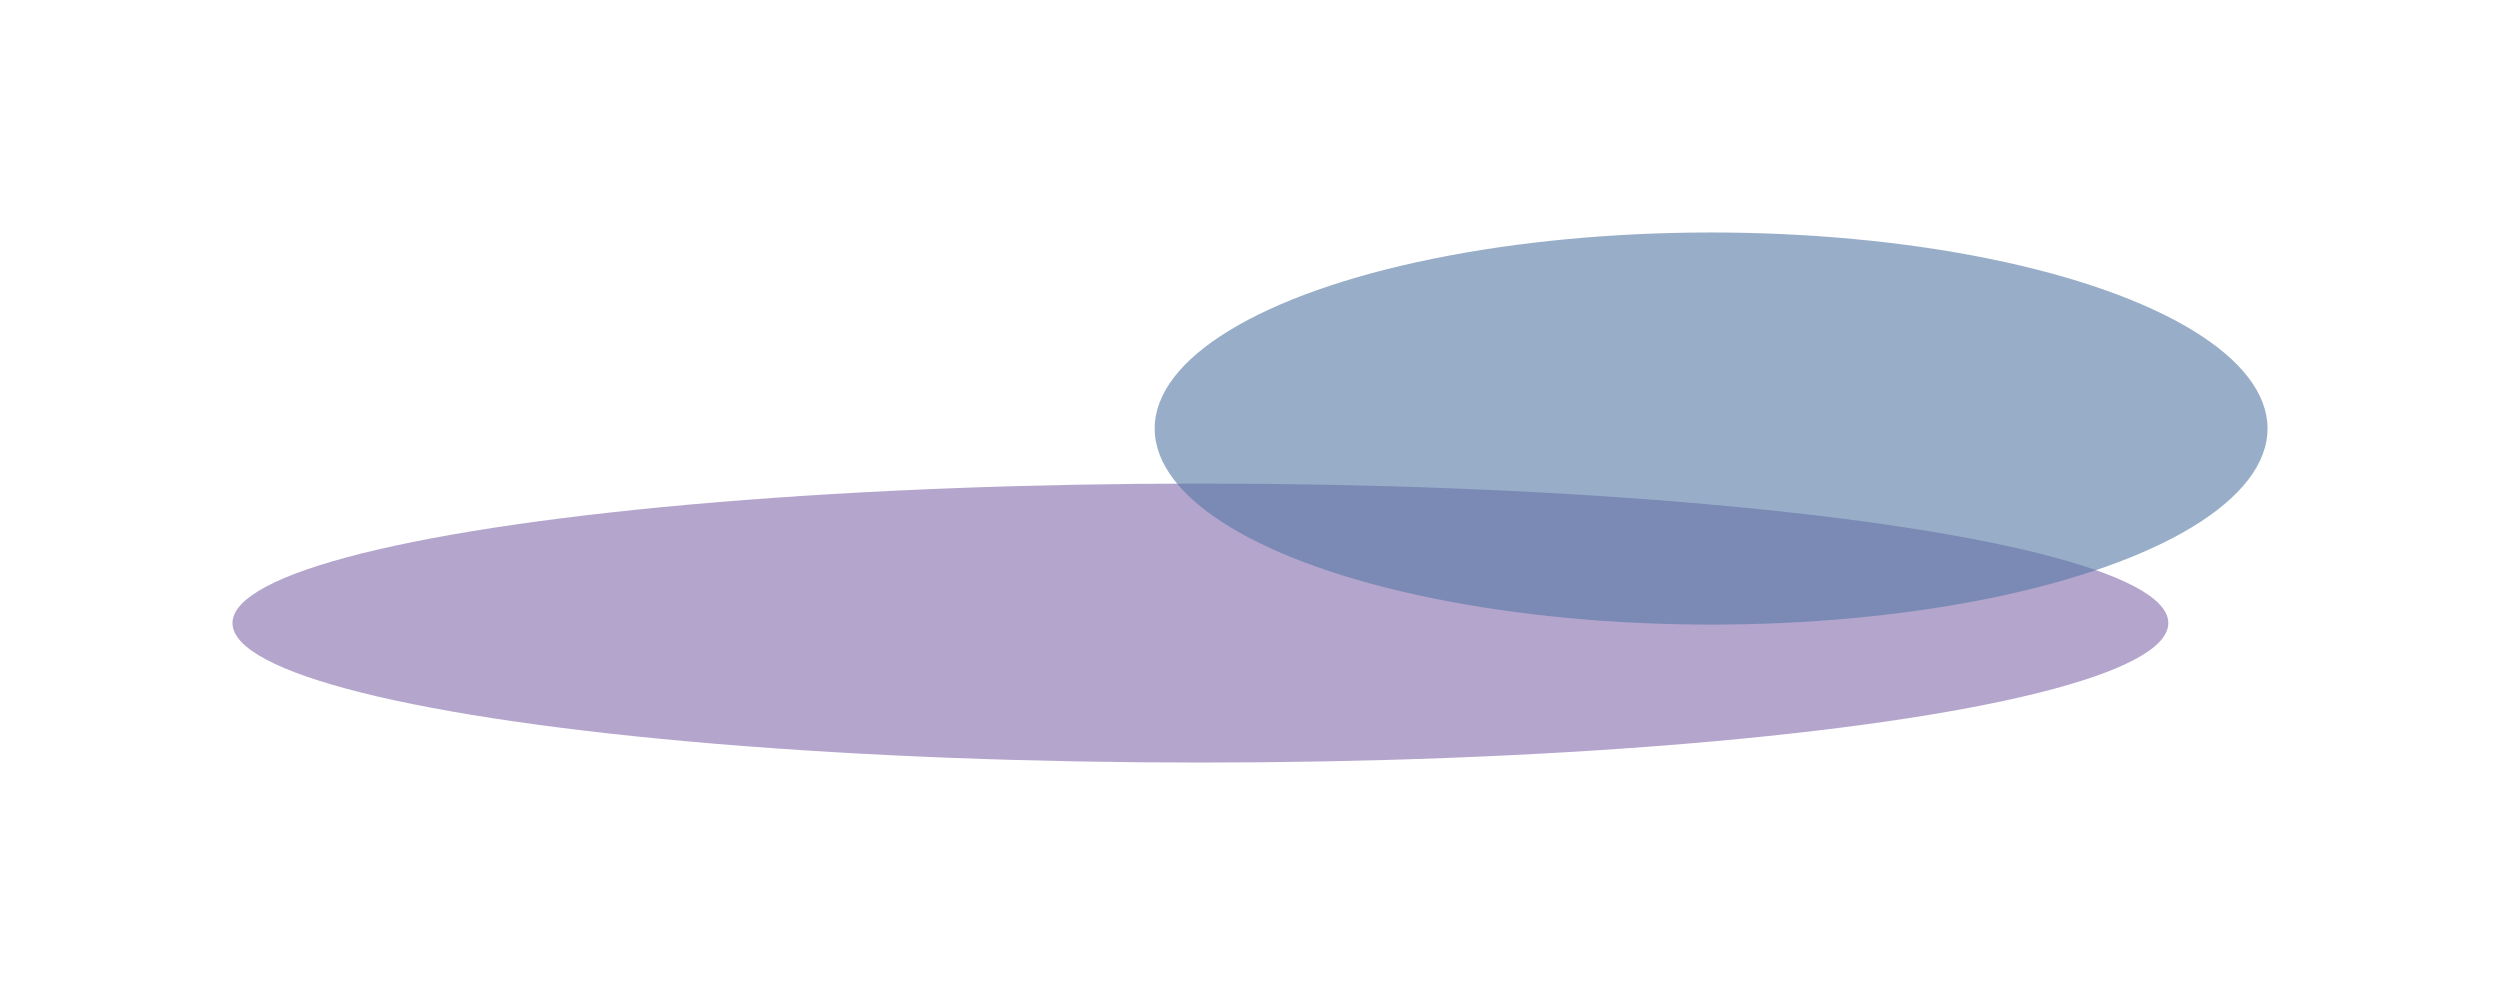 <svg xmlns="http://www.w3.org/2000/svg" width="1613" height="642" viewBox="0 0 1613 642">
  <g id="Group_9397" data-name="Group 9397" transform="translate(178.084 -2.594)" opacity="0.672">
    <ellipse id="Ellipse_706" data-name="Ellipse 706" cx="624.5" cy="90" rx="624.5" ry="90" transform="translate(-28.084 314.594)" fill="#492586" opacity="0.609"/>
    <ellipse id="Ellipse_707" data-name="Ellipse 707" cx="359" cy="126.5" rx="359" ry="126.5" transform="translate(566.916 152.594)" fill="#06387a" opacity="0.609"/>
  </g>
</svg>
